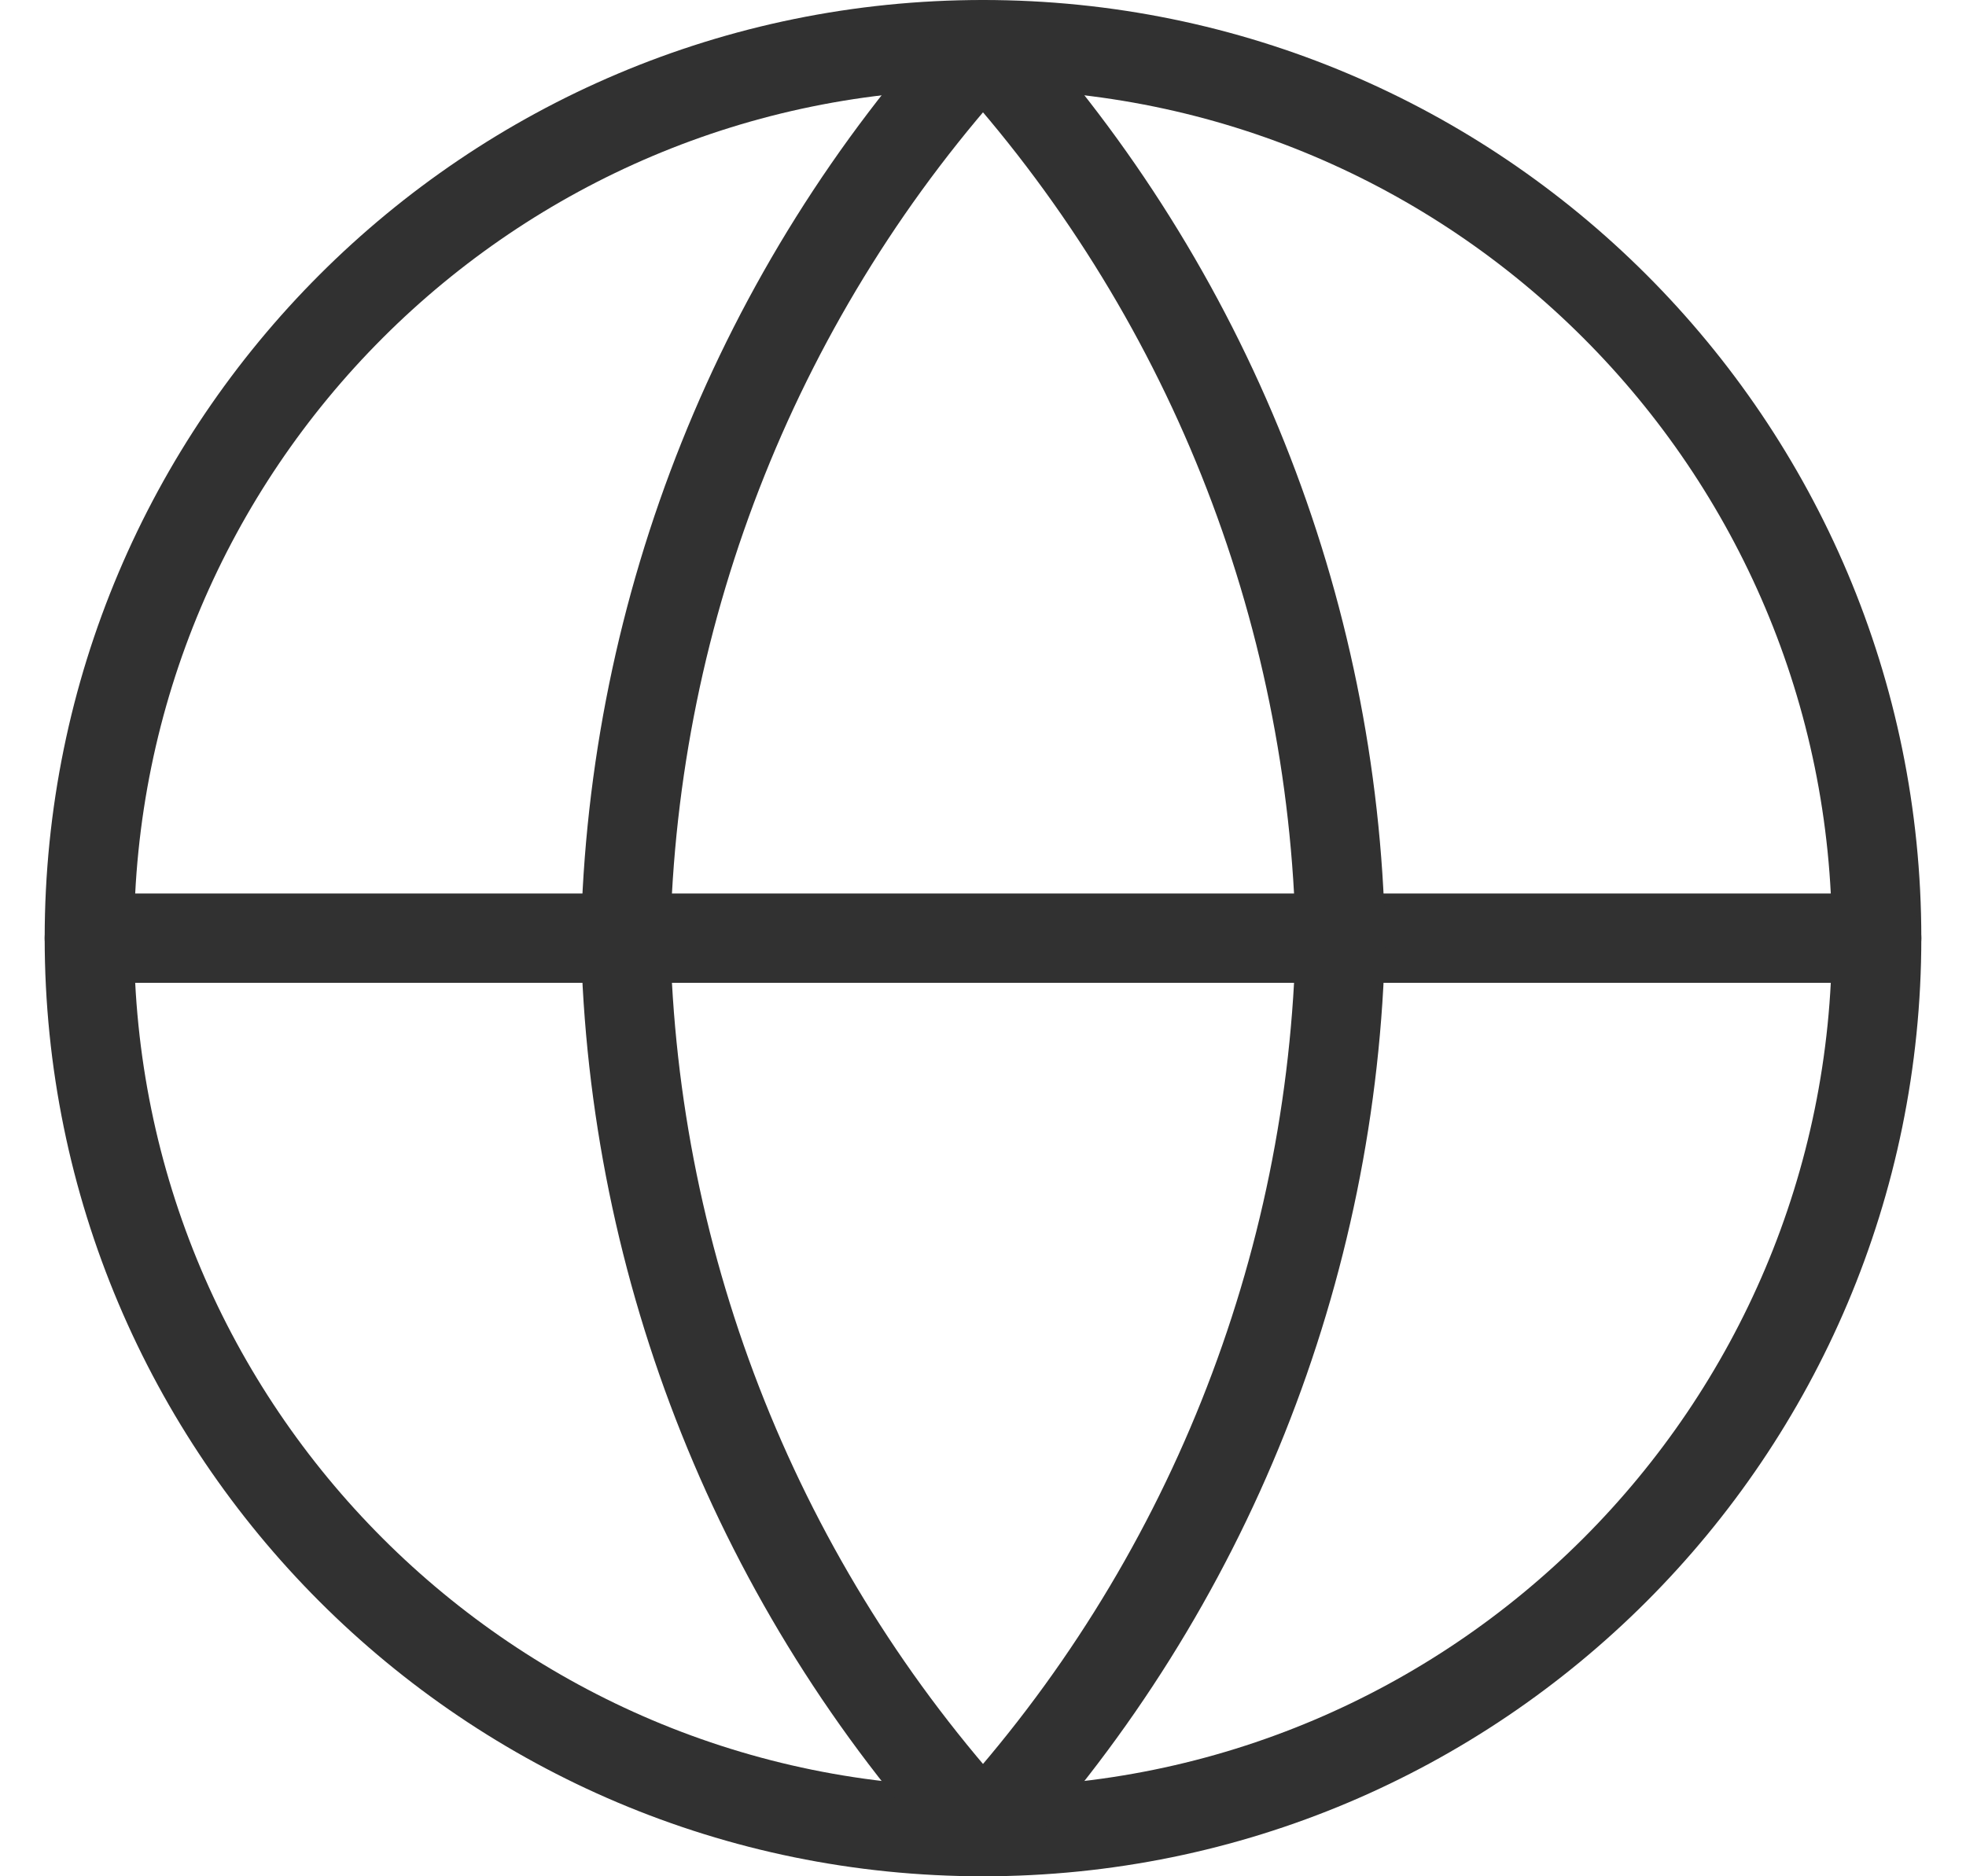 <svg width="22" height="21" viewBox="0 0 22 21" fill="none" xmlns="http://www.w3.org/2000/svg">
<path d="M11 20.5C16.523 20.5 21 16.023 21 10.5C21 4.977 16.523 0.5 11 0.5C5.477 0.5 1 4.977 1 10.5C1 16.023 5.477 20.5 11 20.5Z" stroke="#313131" stroke-linecap="round" stroke-linejoin="round"/>
<path d="M1 10.5H21" stroke="#313131" stroke-linecap="round" stroke-linejoin="round"/>
<path d="M11 0.5C13.501 3.238 14.923 6.792 15 10.5C14.923 14.208 13.501 17.762 11 20.5C8.499 17.762 7.077 14.208 7 10.5C7.077 6.792 8.499 3.238 11 0.5Z" stroke="#313131" stroke-linecap="round" stroke-linejoin="round"/>
</svg>
